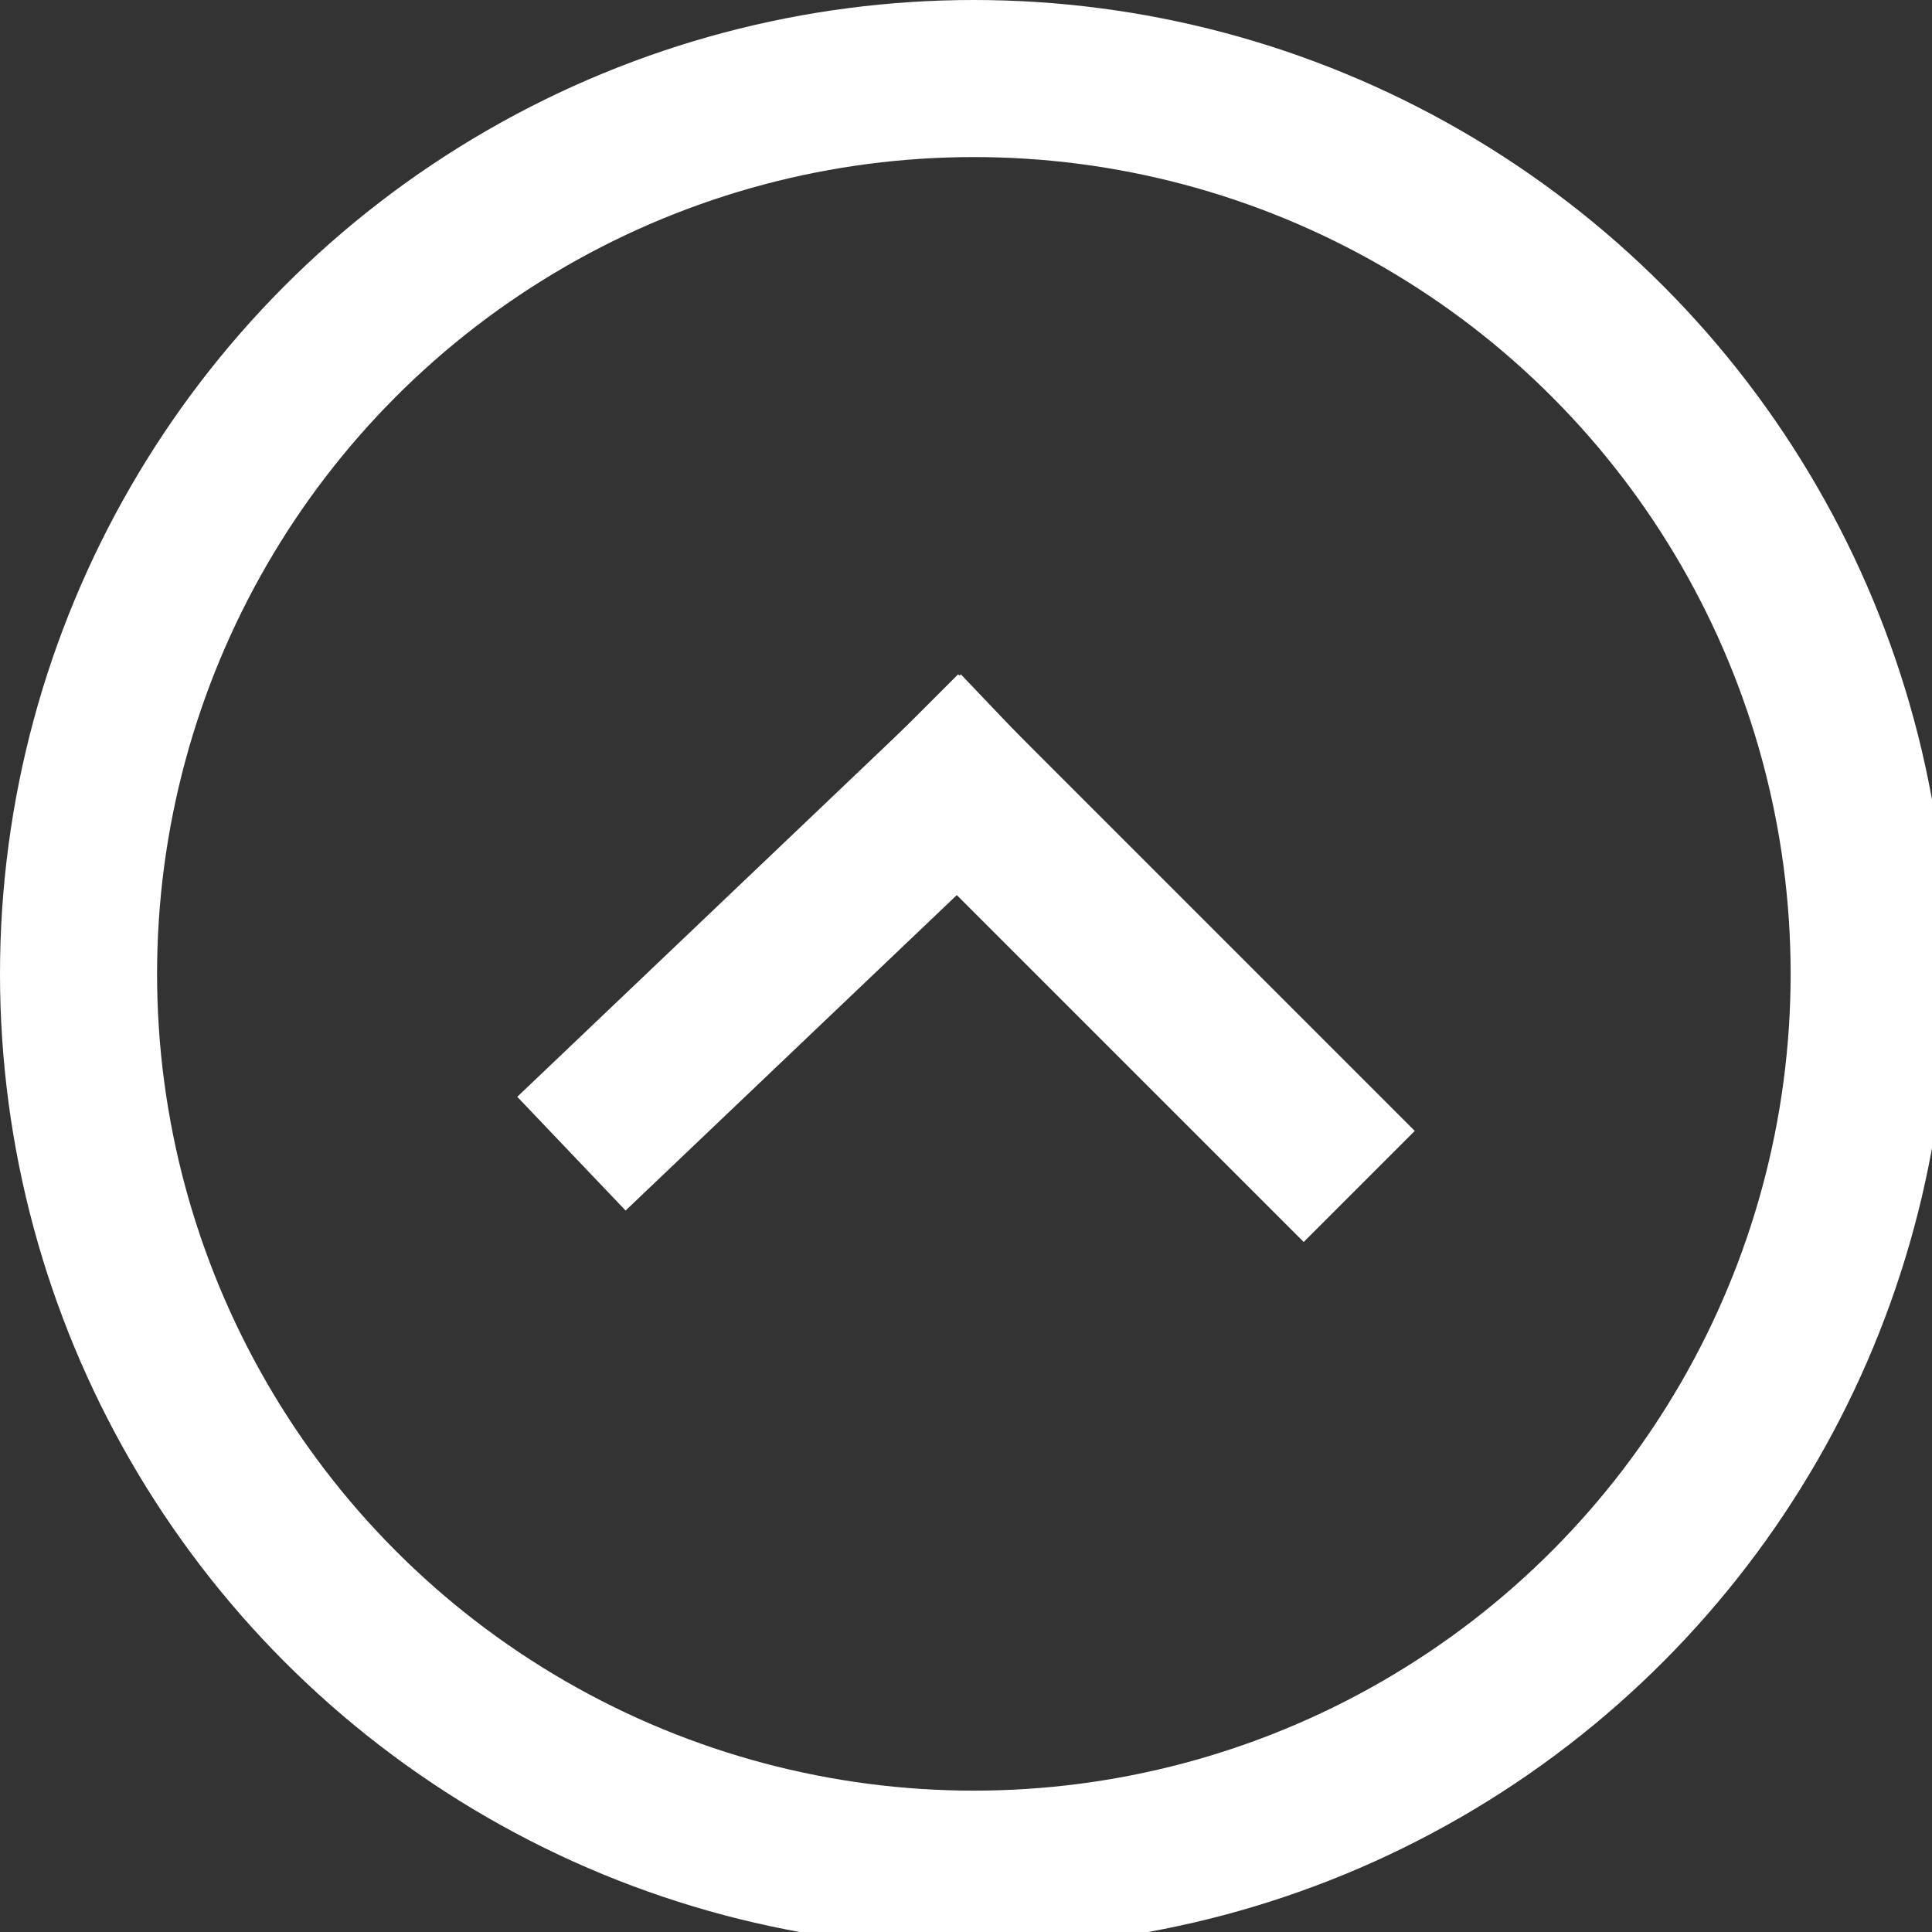 <?xml version="1.0" encoding="utf-8"?>
<!-- Generator: Adobe Illustrator 21.1.0, SVG Export Plug-In . SVG Version: 6.00 Build 0)  -->
<svg version="1.1" id="Layer_1" xmlns="http://www.w3.org/2000/svg" xmlns:xlink="http://www.w3.org/1999/xlink" x="0px" y="0px"
	 viewBox="0 0 12.3 12.3" style="enable-background:new 0 0 12.3 12.3;" xml:space="preserve">
<rect x="0" y="0" width="12.3" height="12.3" fill="#333333" stroke="none"/>
<style type="text/css">
	.st0{fill:none;stroke:#FFFFFF;stroke-miterlimit:10;}
	.st1{fill:none;stroke:#FFFFFF;stroke-linecap:square;stroke-miterlimit:10;}
</style>
<g>
	<circle class="st0" cx="6.2" cy="6.2" r="5.7"/>
	<g>
		<line class="st1" x1="4" y1="7" x2="6.1" y2="5"/>
		<line class="st1" x1="6.1" y1="5" x2="8.3" y2="7.2"/>
	</g>
</g>
</svg>
